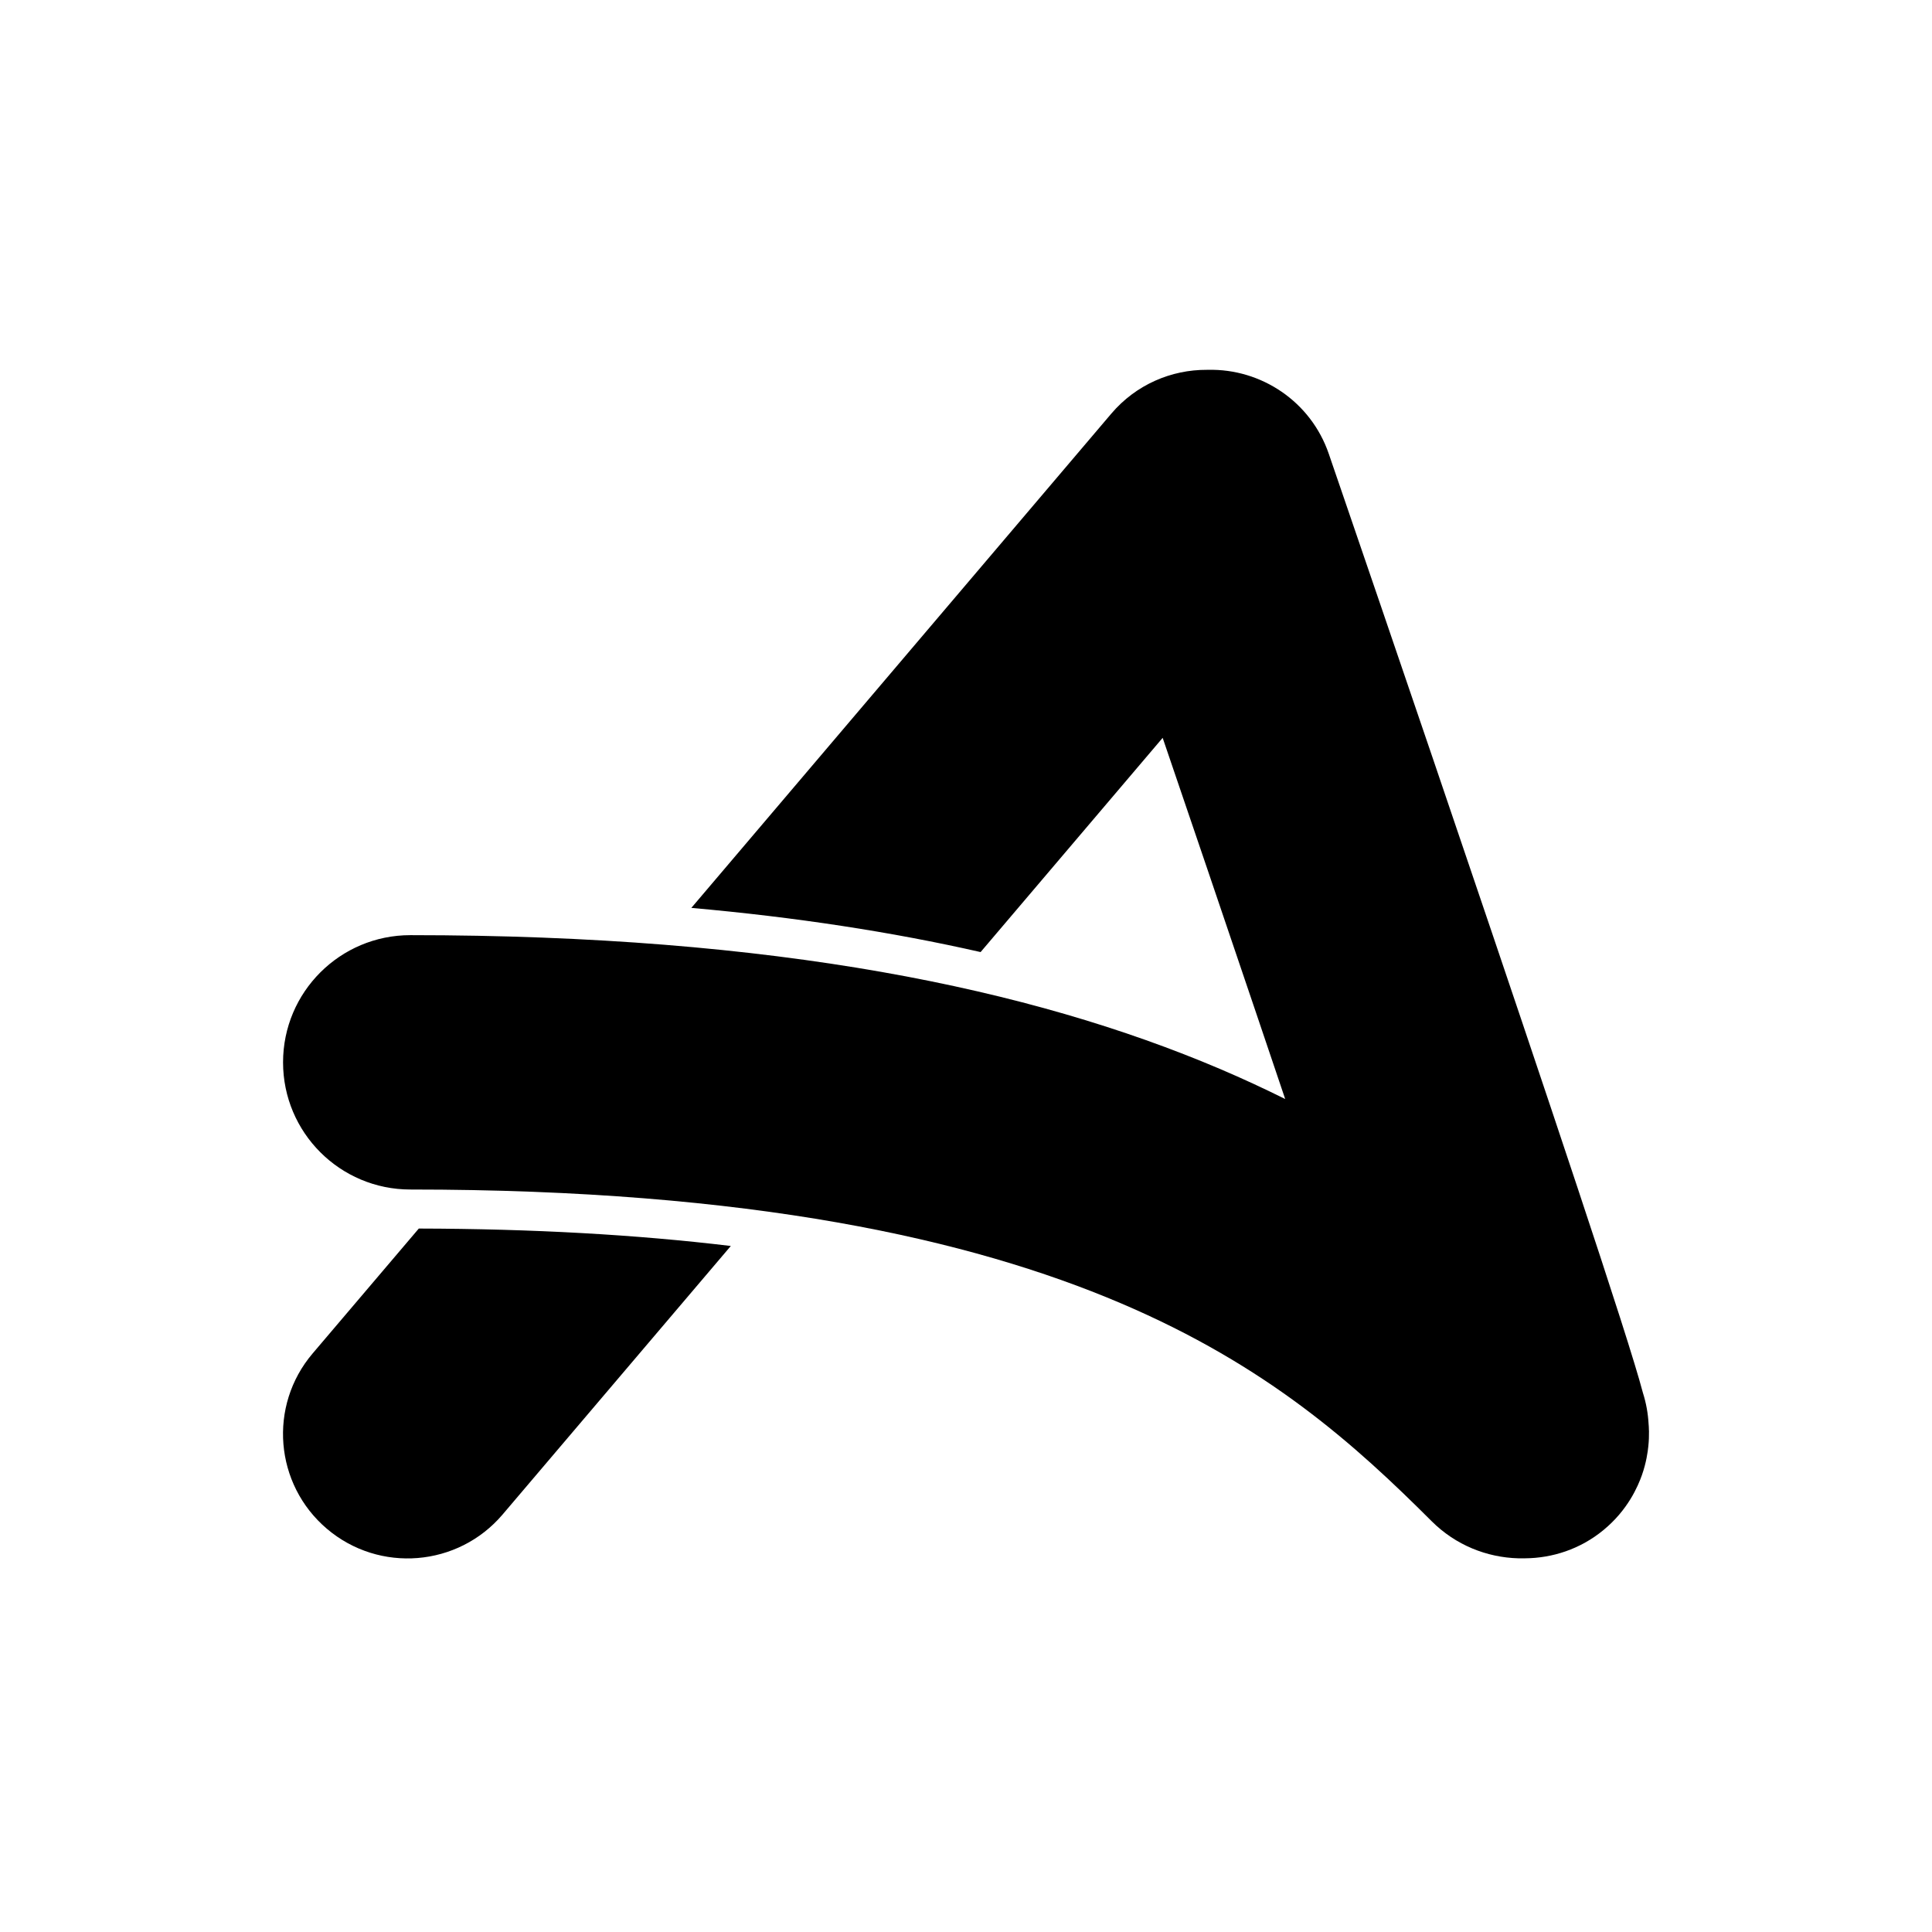 <?xml version="1.0" encoding="UTF-8"?>
<svg width="700px" height="700px" viewBox="0 0 700 700" version="1.1" xmlns="http://www.w3.org/2000/svg" xmlns:xlink="http://www.w3.org/1999/xlink">
    <title>safari_pinned_tab</title>
    <g id="safari_pinned_tab" stroke="none" stroke-width="1" fill="none" fill-rule="evenodd">
        <g id="Alturos-sign-simplified" transform="translate(102.539, 133.984)" fill="#000000">
            <path d="M10.733,356.398 C-5.41,375.373 -3.073,403.823 15.925,419.945 C34.923,436.067 63.409,433.734 79.551,414.759 L162.247,317.46 C127.979,313.335 90.384,311.237 49.201,311.143 L10.733,356.398 Z" id="Path"></path>
            <path d="M494.893,384.283 C494.893,383.292 494.822,382.468 494.775,381.902 C494.563,378.131 493.902,374.383 492.745,370.753 C491.943,367.689 490.857,364.035 489.7,360.217 C486.916,351.025 482.645,337.731 477.475,321.938 C467.092,290.236 452.672,247.244 438.087,204.133 C423.502,160.975 408.704,117.559 397.565,84.96 C391.996,68.65 387.322,55.026 384.066,45.503 C382.437,40.742 381.14,36.971 380.266,34.425 L378.921,30.489 C378.921,30.489 378.921,30.489 377.316,31.031 L378.921,30.489 C372.407,11.42 354.329,-0.436 335.19,0.012 C335.19,0.012 335.166,0.012 335.143,0.012 C335.001,0.012 334.883,0.012 334.741,0.012 C321.879,-0.058 309.064,5.339 300.096,15.899 L147.945,194.964 C185.611,198.311 220.468,203.638 252.753,210.969 L318.716,133.351 C328.747,162.79 340.736,197.981 352.559,232.983 C356.1,243.473 359.64,253.938 363.109,264.214 C355.604,260.49 347.769,256.836 339.508,253.325 C271.044,224.191 178.578,204.84 46.133,204.84 C20.668,204.84 0.018,225.464 0.018,250.921 C0.018,276.377 20.668,297.001 46.133,297.001 C169.775,297.001 249.238,315.103 303.376,338.131 C356.855,360.877 388.597,389.633 416.186,417.187 C424.871,425.861 436.175,430.316 447.574,430.622 C447.692,430.622 447.81,430.622 447.904,430.622 C448.613,430.622 449.297,430.622 450.005,430.622 C459.846,430.552 469.995,427.346 478.443,420.369 C487.27,413.11 490.904,404.576 492.367,400.452 C493.949,395.926 494.468,392.108 494.681,390.034 C494.893,388.007 494.94,386.192 494.917,384.73 C494.917,384.589 494.917,384.448 494.917,384.306 L494.893,384.283 Z" id="Path"></path>
        </g>
    </g>
</svg>
